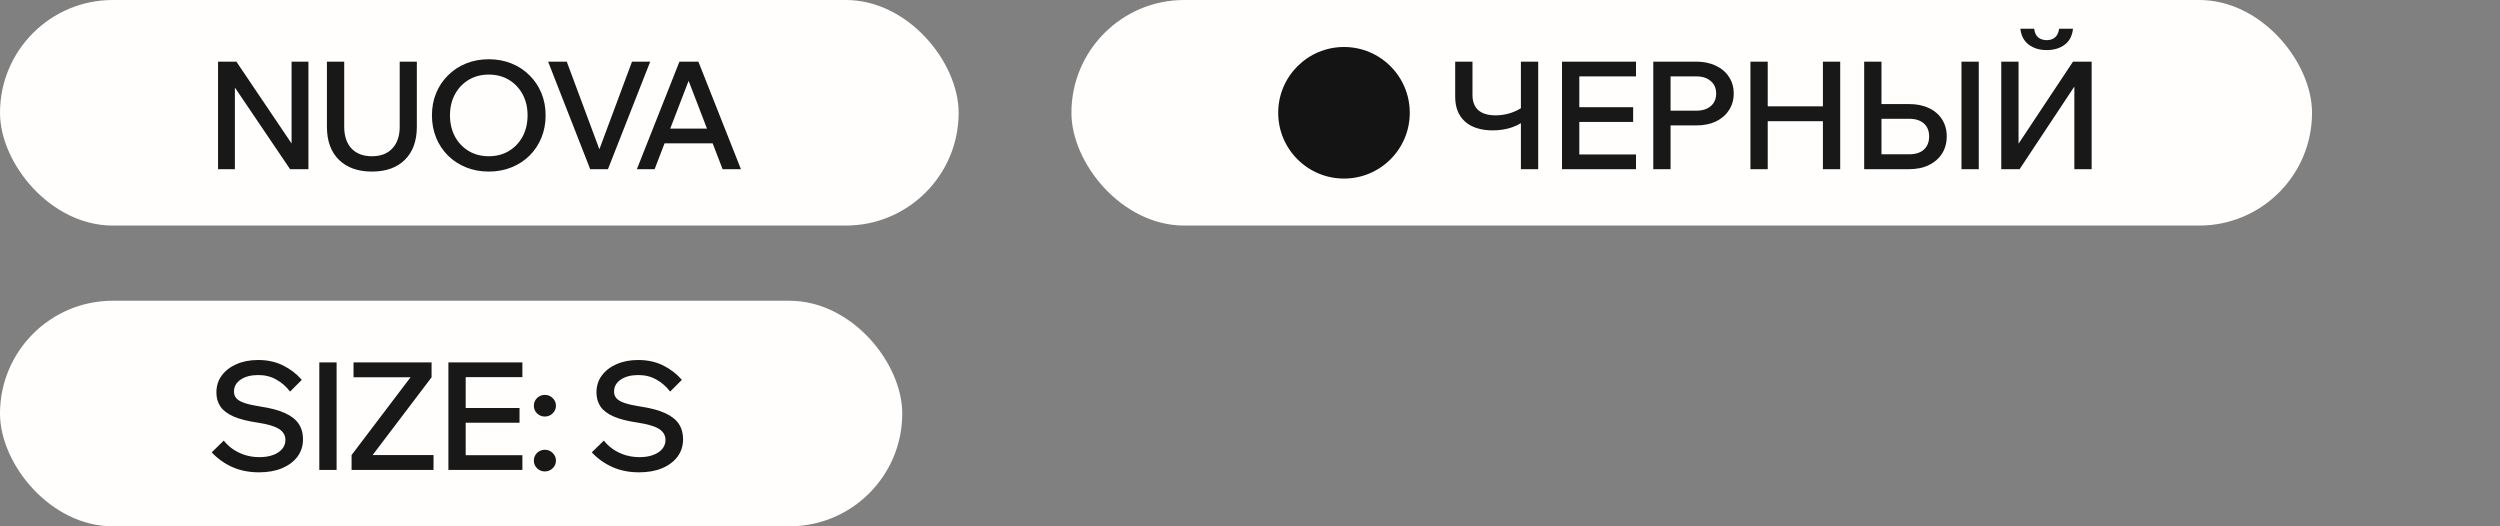 <?xml version="1.0" encoding="UTF-8"?> <svg xmlns="http://www.w3.org/2000/svg" width="133" height="28" viewBox="0 0 133 28" fill="none"><rect x="0" y="0" width="133" height="28" fill="#808080" stroke="none"/><rect width="51" height="12" rx="6" fill="#FFFEFC"></rect><path d="M12.496 9H11.6V3.28H12.576L15.824 8.096H15.512V3.28H16.408V9H15.432L12.176 4.184H12.496V9ZM22.176 3.28V6.744C22.176 7.496 21.962 8.083 21.536 8.504C21.114 8.92 20.53 9.128 19.784 9.128C19.043 9.128 18.459 8.92 18.032 8.504C17.605 8.083 17.392 7.496 17.392 6.744V3.28H18.312V6.744C18.312 7.235 18.44 7.619 18.696 7.896C18.957 8.173 19.32 8.312 19.784 8.312C20.253 8.312 20.616 8.173 20.872 7.896C21.133 7.619 21.264 7.235 21.264 6.744V3.28H22.176ZM26.003 9.128C25.566 9.128 25.163 9.053 24.795 8.904C24.427 8.755 24.107 8.547 23.835 8.28C23.563 8.008 23.352 7.691 23.203 7.328C23.053 6.96 22.979 6.563 22.979 6.136C22.979 5.709 23.053 5.315 23.203 4.952C23.352 4.589 23.563 4.275 23.835 4.008C24.107 3.736 24.427 3.525 24.795 3.376C25.163 3.227 25.566 3.152 26.003 3.152C26.44 3.152 26.843 3.227 27.211 3.376C27.579 3.525 27.899 3.736 28.171 4.008C28.443 4.275 28.654 4.589 28.803 4.952C28.952 5.315 29.027 5.709 29.027 6.136C29.027 6.563 28.952 6.96 28.803 7.328C28.654 7.691 28.443 8.008 28.171 8.28C27.899 8.547 27.579 8.755 27.211 8.904C26.843 9.053 26.44 9.128 26.003 9.128ZM26.003 8.312C26.408 8.312 26.765 8.219 27.075 8.032C27.384 7.845 27.627 7.589 27.803 7.264C27.979 6.933 28.067 6.557 28.067 6.136C28.067 5.715 27.979 5.341 27.803 5.016C27.627 4.691 27.384 4.435 27.075 4.248C26.765 4.061 26.408 3.968 26.003 3.968C25.603 3.968 25.245 4.061 24.931 4.248C24.622 4.435 24.379 4.691 24.203 5.016C24.027 5.341 23.939 5.715 23.939 6.136C23.939 6.557 24.027 6.933 24.203 7.264C24.379 7.589 24.622 7.845 24.931 8.032C25.245 8.219 25.603 8.312 26.003 8.312ZM32.343 9H31.399L29.159 3.28H30.151L32.031 8.328H31.743L33.623 3.28H34.591L32.343 9ZM38.282 7.624H34.986V6.84H38.282V7.624ZM39.418 9H38.442L36.482 3.904H36.786L34.826 9H33.882L36.146 3.28H37.154L39.418 9Z" fill="#181818"></path><rect x="57" width="66" height="12" rx="6" fill="#FFFEFC"></rect><circle cx="71.5" cy="6" r="3.5" fill="#141414"></circle><path d="M79.416 6.936C78.787 6.936 78.296 6.781 77.944 6.472C77.592 6.157 77.416 5.717 77.416 5.152V3.28H78.336V5.048C78.336 5.405 78.44 5.677 78.648 5.864C78.861 6.045 79.165 6.136 79.56 6.136C79.832 6.136 80.096 6.096 80.352 6.016C80.608 5.931 80.824 5.824 81 5.696L81.272 6.272C81.048 6.491 80.776 6.656 80.456 6.768C80.136 6.88 79.789 6.936 79.416 6.936ZM80.912 9V3.28H81.832V9H80.912ZM87.035 9H83.099V3.28H87.035V4.064H84.019V8.216H87.035V9ZM86.883 6.488H83.939V5.704H86.883V6.488ZM88.874 9H87.954V3.28H90.243C90.637 3.28 90.984 3.352 91.282 3.496C91.581 3.635 91.813 3.832 91.978 4.088C92.149 4.339 92.234 4.635 92.234 4.976C92.234 5.312 92.149 5.608 91.978 5.864C91.813 6.12 91.581 6.32 91.282 6.464C90.984 6.603 90.637 6.672 90.243 6.672H88.794V5.888H90.243C90.568 5.888 90.824 5.808 91.01 5.648C91.203 5.483 91.299 5.259 91.299 4.976C91.299 4.693 91.203 4.472 91.01 4.312C90.824 4.147 90.568 4.064 90.243 4.064H88.874V9ZM96.979 9V3.28H97.899V9H96.979ZM94.043 9H93.123V3.28H94.043V9ZM93.963 6.448V5.656H97.059V6.448H93.963ZM99.174 9V3.28H100.094V8.32L99.998 8.208H101.574C101.904 8.208 102.163 8.125 102.35 7.96C102.536 7.789 102.63 7.555 102.63 7.256C102.63 6.963 102.536 6.733 102.35 6.568C102.163 6.403 101.904 6.32 101.574 6.32H99.63V5.536H101.566C101.971 5.536 102.323 5.608 102.622 5.752C102.92 5.891 103.152 6.091 103.318 6.352C103.483 6.608 103.566 6.909 103.566 7.256C103.566 7.603 103.483 7.907 103.318 8.168C103.152 8.429 102.918 8.635 102.614 8.784C102.315 8.928 101.966 9 101.566 9H99.174ZM105.27 9H104.35V3.28H105.27V9ZM106.467 9V3.28H107.387V8.536H106.795L110.283 3.28H111.275V9H110.355V3.736H110.931L107.443 9H106.467ZM108.883 2.664C108.504 2.664 108.187 2.568 107.931 2.376C107.675 2.184 107.525 1.901 107.483 1.528H108.219C108.245 1.741 108.317 1.896 108.435 1.992C108.557 2.088 108.707 2.136 108.883 2.136C109.064 2.136 109.211 2.088 109.323 1.992C109.44 1.896 109.515 1.741 109.547 1.528H110.283C110.245 1.901 110.099 2.184 109.843 2.376C109.587 2.568 109.267 2.664 108.883 2.664Z" fill="#181818"></path><rect y="16" width="48" height="12" rx="6" fill="#FFFEFC"></rect><path d="M11.264 24.064L11.904 23.44C12.048 23.621 12.219 23.779 12.416 23.912C12.619 24.045 12.835 24.147 13.064 24.216C13.299 24.285 13.544 24.32 13.8 24.32C14.077 24.32 14.317 24.283 14.52 24.208C14.728 24.133 14.891 24.027 15.008 23.888C15.125 23.749 15.184 23.589 15.184 23.408C15.184 23.163 15.072 22.968 14.848 22.824C14.629 22.68 14.243 22.565 13.688 22.48C13.171 22.405 12.752 22.299 12.432 22.16C12.112 22.021 11.877 21.845 11.728 21.632C11.584 21.419 11.512 21.168 11.512 20.88C11.512 20.539 11.605 20.24 11.792 19.984C11.984 19.723 12.245 19.52 12.576 19.376C12.912 19.227 13.296 19.152 13.728 19.152C14.229 19.152 14.672 19.248 15.056 19.44C15.445 19.632 15.779 19.888 16.056 20.208L15.432 20.832C15.224 20.56 14.979 20.347 14.696 20.192C14.419 20.032 14.099 19.952 13.736 19.952C13.357 19.952 13.048 20.032 12.808 20.192C12.568 20.352 12.448 20.565 12.448 20.832C12.448 20.976 12.493 21.099 12.584 21.2C12.675 21.296 12.824 21.379 13.032 21.448C13.245 21.517 13.528 21.579 13.88 21.632C14.408 21.712 14.835 21.827 15.16 21.976C15.491 22.125 15.733 22.315 15.888 22.544C16.043 22.773 16.12 23.048 16.12 23.368C16.12 23.72 16.021 24.029 15.824 24.296C15.627 24.557 15.352 24.763 15 24.912C14.648 25.056 14.243 25.128 13.784 25.128C13.245 25.128 12.765 25.032 12.344 24.84C11.923 24.648 11.563 24.389 11.264 24.064ZM17.907 25H16.987V19.28H17.907V25ZM23.064 25H18.704V24.208L21.84 20.072H18.808V19.28H22.96V20.072L19.824 24.208H23.064V25ZM27.791 25H23.855V19.28H27.791V20.064H24.775V24.216H27.791V25ZM27.639 22.488H24.695V21.704H27.639V22.488ZM29.577 24.504C29.577 24.664 29.518 24.8 29.401 24.912C29.289 25.024 29.15 25.08 28.985 25.08C28.825 25.08 28.686 25.024 28.569 24.912C28.457 24.8 28.401 24.664 28.401 24.504C28.401 24.344 28.457 24.208 28.569 24.096C28.686 23.984 28.825 23.928 28.985 23.928C29.15 23.928 29.289 23.984 29.401 24.096C29.518 24.208 29.577 24.344 29.577 24.504ZM29.577 21.584C29.577 21.744 29.518 21.88 29.401 21.992C29.289 22.104 29.15 22.16 28.985 22.16C28.825 22.16 28.686 22.104 28.569 21.992C28.457 21.88 28.401 21.744 28.401 21.584C28.401 21.424 28.457 21.288 28.569 21.176C28.686 21.064 28.825 21.008 28.985 21.008C29.15 21.008 29.289 21.064 29.401 21.176C29.518 21.288 29.577 21.424 29.577 21.584ZM31.484 24.064L32.124 23.44C32.268 23.621 32.438 23.779 32.636 23.912C32.838 24.045 33.054 24.147 33.284 24.216C33.518 24.285 33.764 24.32 34.02 24.32C34.297 24.32 34.537 24.283 34.74 24.208C34.948 24.133 35.11 24.027 35.228 23.888C35.345 23.749 35.404 23.589 35.404 23.408C35.404 23.163 35.292 22.968 35.068 22.824C34.849 22.68 34.462 22.565 33.908 22.48C33.39 22.405 32.972 22.299 32.652 22.16C32.332 22.021 32.097 21.845 31.948 21.632C31.804 21.419 31.732 21.168 31.732 20.88C31.732 20.539 31.825 20.24 32.012 19.984C32.204 19.723 32.465 19.52 32.796 19.376C33.132 19.227 33.516 19.152 33.948 19.152C34.449 19.152 34.892 19.248 35.276 19.44C35.665 19.632 35.998 19.888 36.276 20.208L35.652 20.832C35.444 20.56 35.198 20.347 34.916 20.192C34.638 20.032 34.318 19.952 33.956 19.952C33.577 19.952 33.268 20.032 33.028 20.192C32.788 20.352 32.668 20.565 32.668 20.832C32.668 20.976 32.713 21.099 32.804 21.2C32.894 21.296 33.044 21.379 33.252 21.448C33.465 21.517 33.748 21.579 34.1 21.632C34.628 21.712 35.054 21.827 35.38 21.976C35.71 22.125 35.953 22.315 36.108 22.544C36.262 22.773 36.34 23.048 36.34 23.368C36.34 23.72 36.241 24.029 36.044 24.296C35.846 24.557 35.572 24.763 35.22 24.912C34.868 25.056 34.462 25.128 34.004 25.128C33.465 25.128 32.985 25.032 32.564 24.84C32.142 24.648 31.782 24.389 31.484 24.064Z" fill="#181818"></path></svg> 